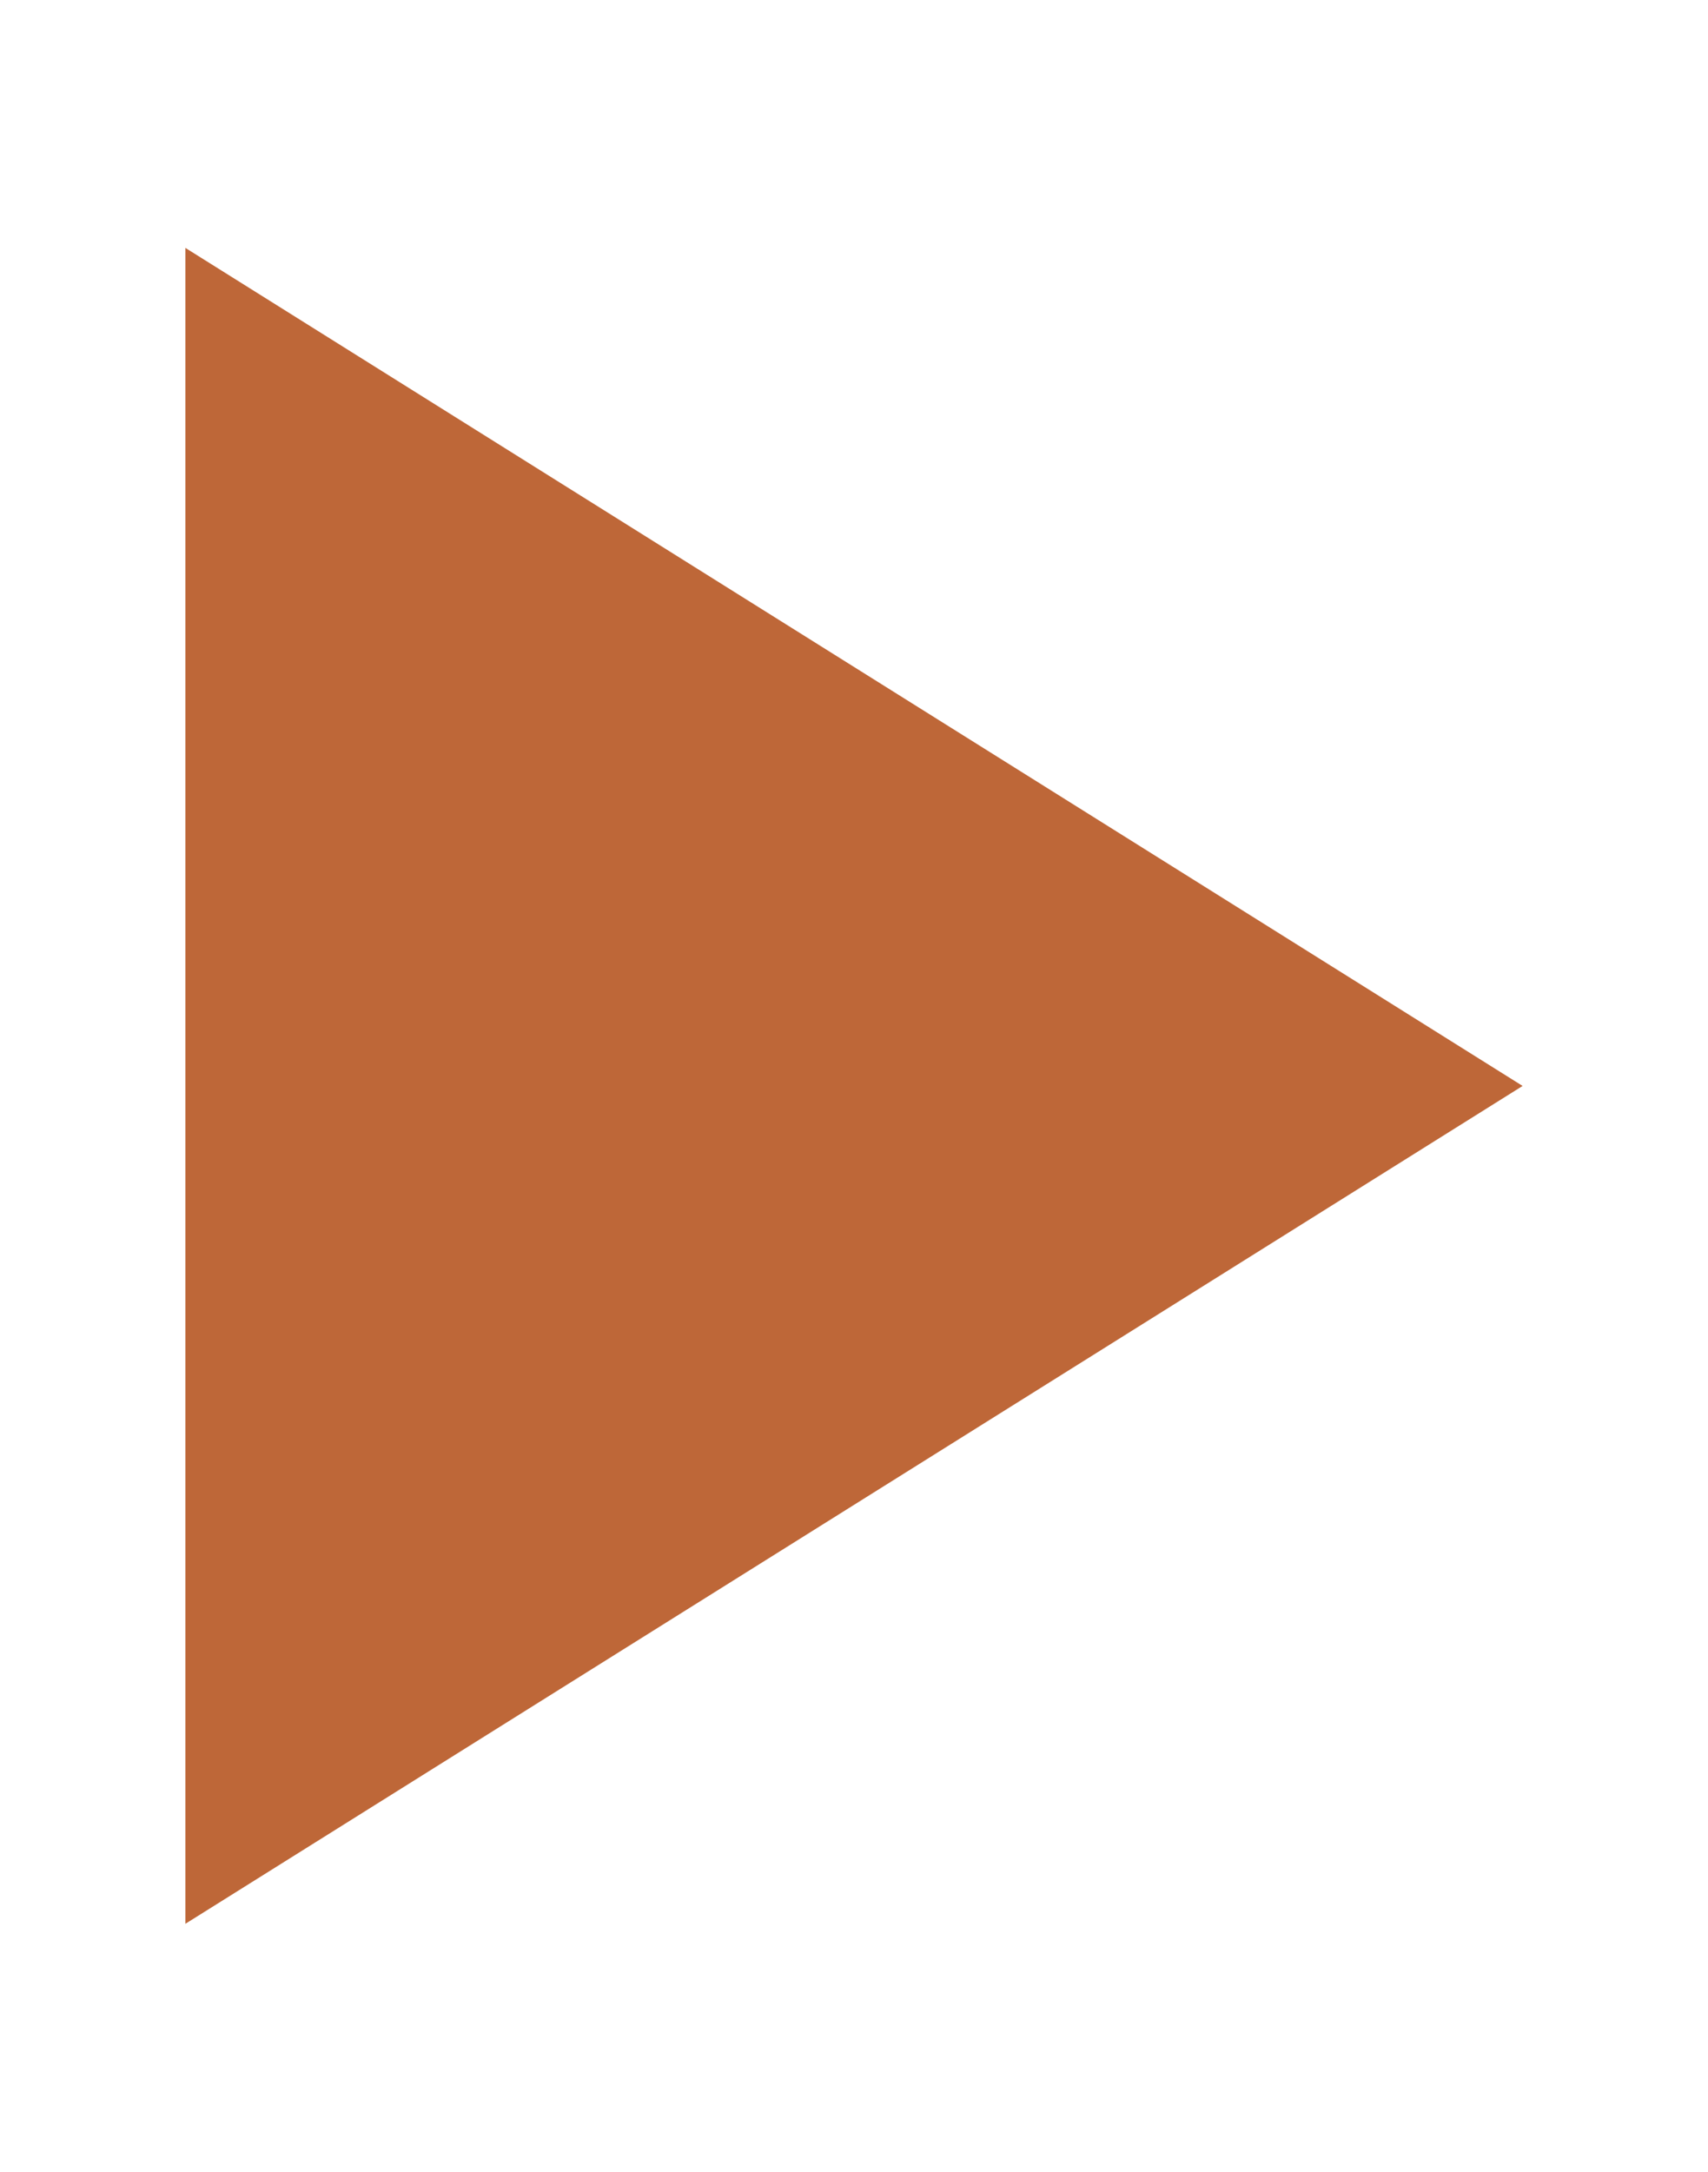 <svg xmlns="http://www.w3.org/2000/svg" width="70" height="89" viewBox="0 0 70 88"><path id="surface1" d="m7.598 78.34 54.804-34.336L7.598 9.66Zm0 0" style="stroke:none;fill-rule:nonzero;fill:#be6738;fill-opacity:1"/></svg>